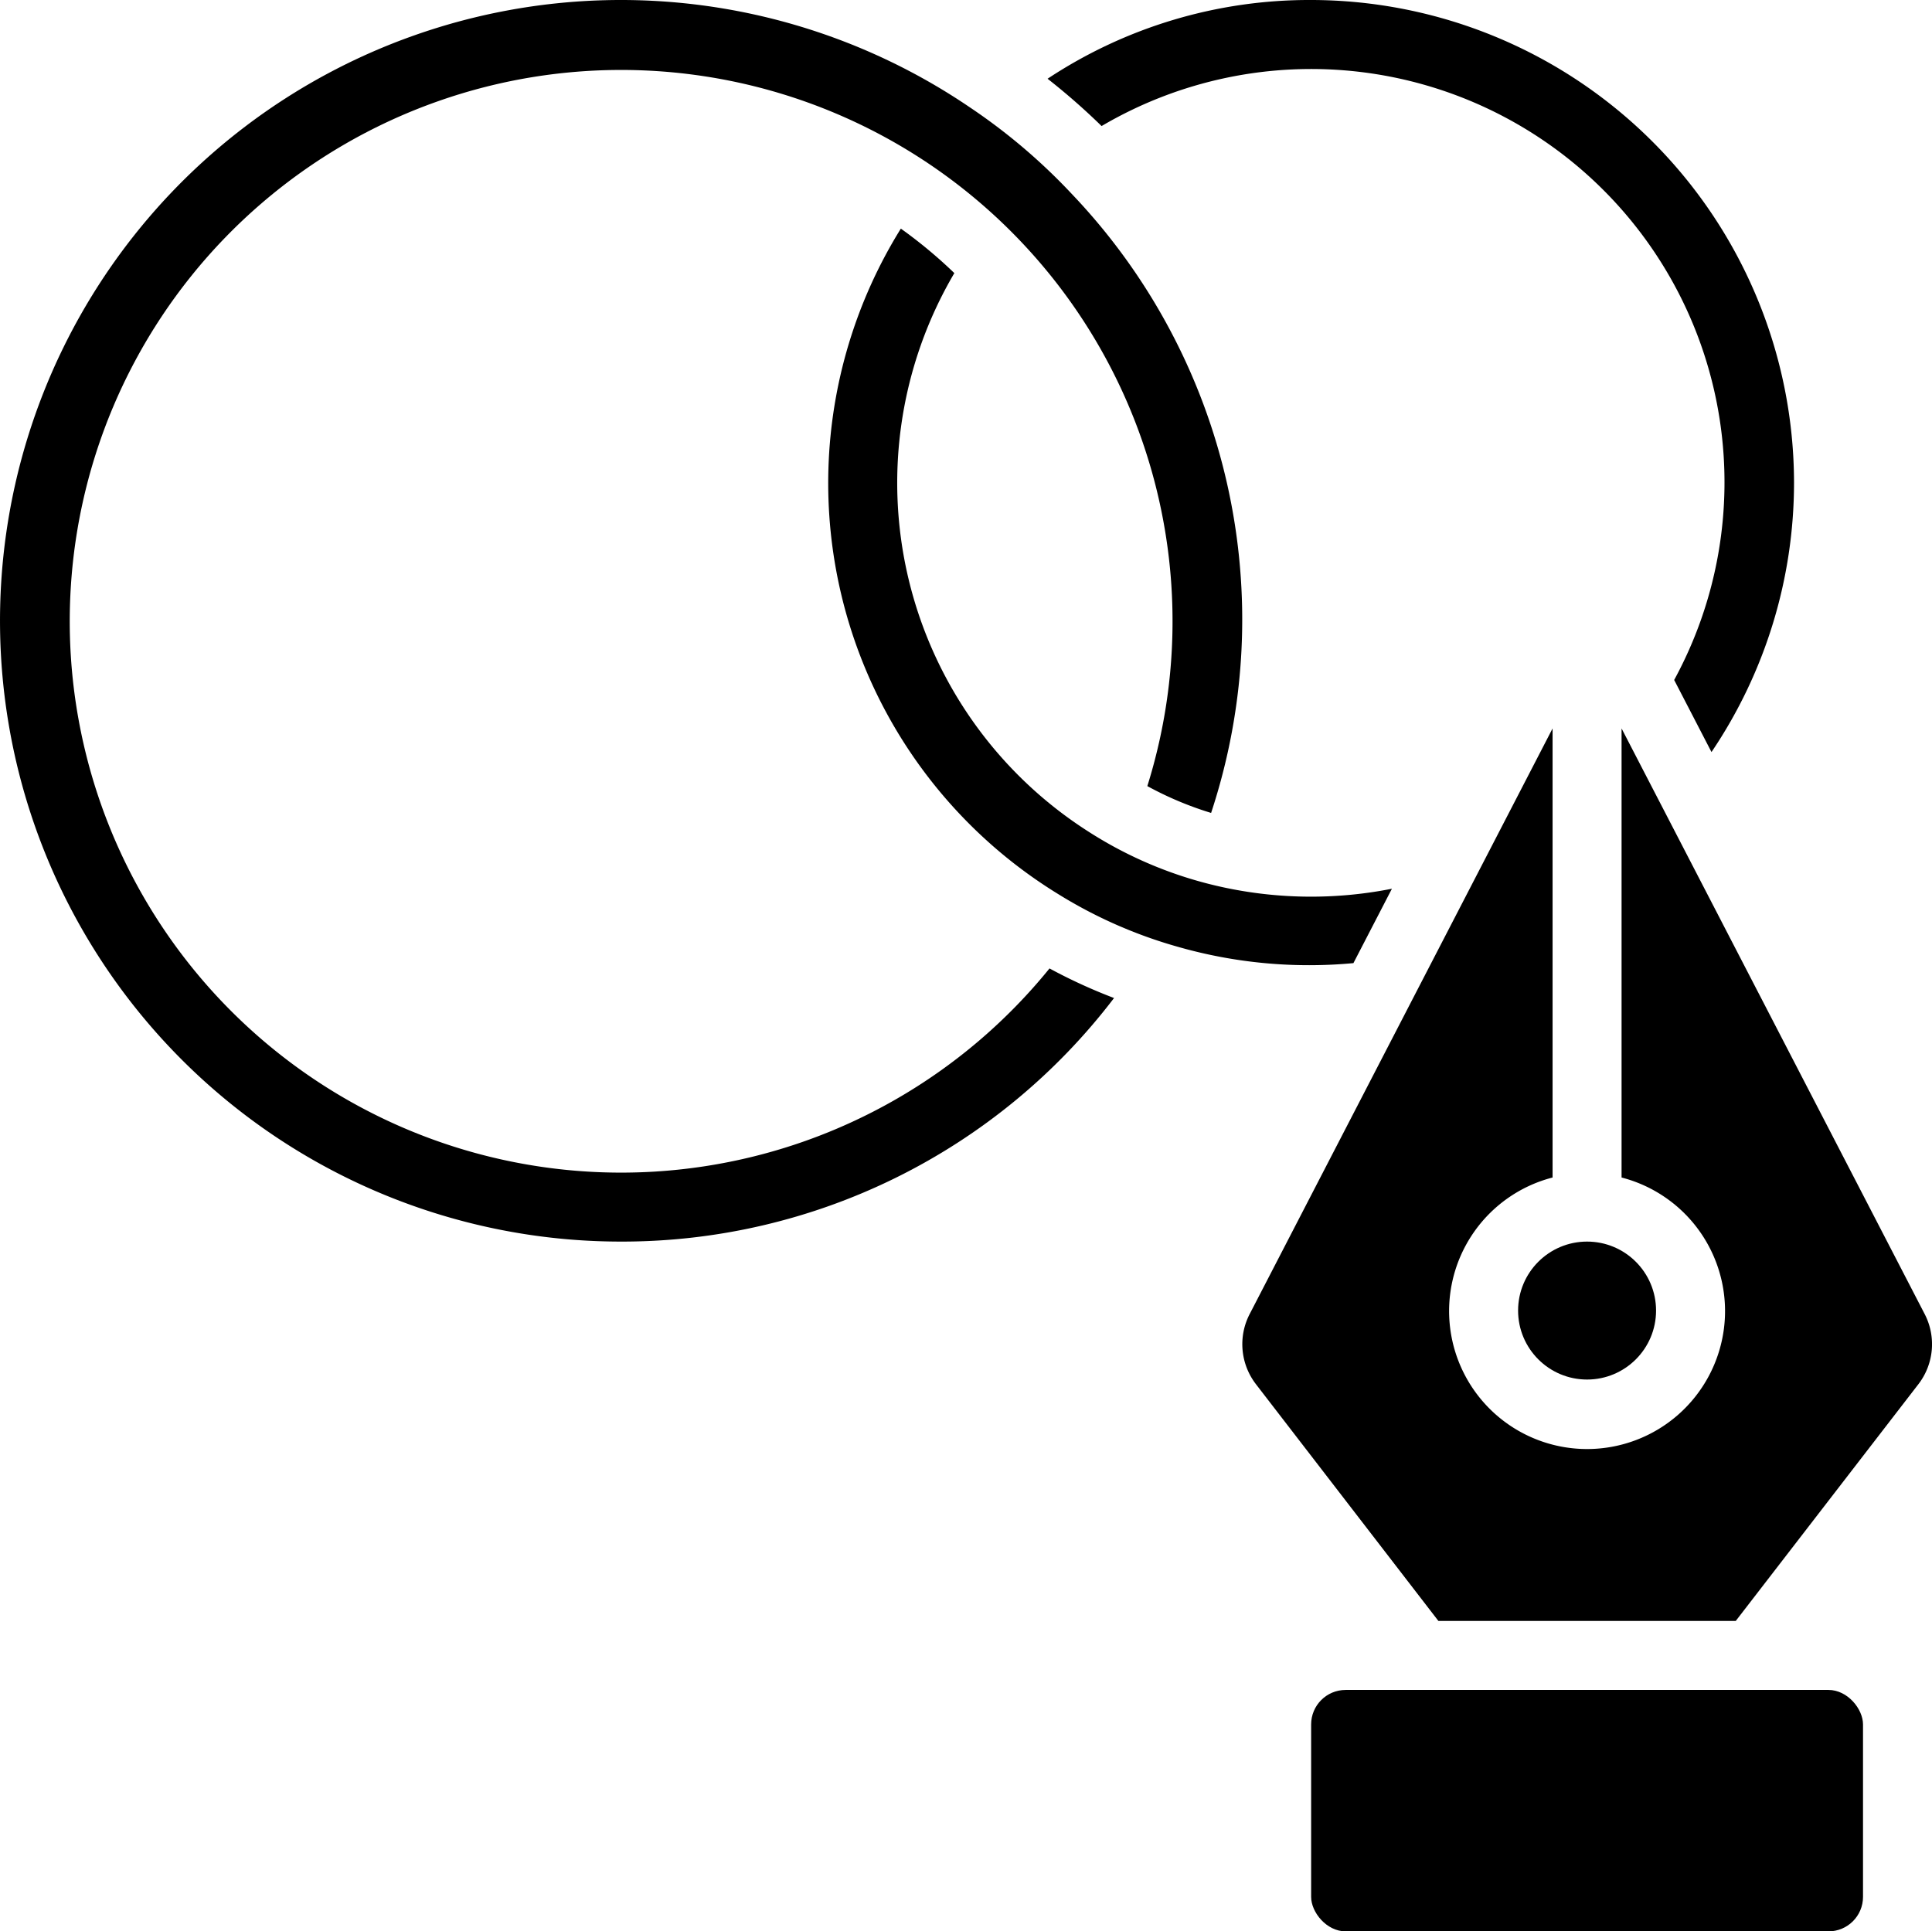 <svg xmlns="http://www.w3.org/2000/svg" viewBox="1.988 2 56.012 56"><g><path d="M54 16a13.964 13.964 0 0 1-2.393 7.806l-1.082-2.09a11.984 11.984 0 0 0-16.6-16.061 19.239 19.239 0 0 0-1.566-1.372A13.742 13.742 0 0 1 40 2a14.015 14.015 0 0 1 14 14z" fill="#000000" opacity="1" data-original="#000000"></path><circle cx="48" cy="40" r="2" fill="#000000" opacity="1" data-original="#000000"></circle><path d="M20 38A18 18 0 1 1 30.105 5.112a17.061 17.061 0 0 1 2.951 2.506A17.879 17.879 0 0 1 37.1 25.571a9.811 9.811 0 0 1-1.849-.778 15.986 15.986 0 1 0-2.836 5.287 15.507 15.507 0 0 0 1.871.858A17.93 17.93 0 0 1 20 38z" fill="#000000" opacity="1" data-original="#000000"></path><path d="M36.148 29.456a13.512 13.512 0 0 1-3.473-1.527 13.982 13.982 0 0 1-4.57-19.3 13.639 13.639 0 0 1 1.551 1.29 11.994 11.994 0 0 0 3.85 16.169 11.845 11.845 0 0 0 4.043 1.66 12.066 12.066 0 0 0 4.793.021l-1.116 2.157a13.825 13.825 0 0 1-5.078-.47z" fill="#000000" opacity="1" data-original="#000000"></path><rect width="16" height="7" x="40" y="51" rx="1" fill="#000000" opacity="1" data-original="#000000"></rect><path d="M57.605 42.136 52.31 49h-8.62l-5.29-6.865a1.9 1.9 0 0 1-.183-2.032L47 23.121v13.021a4 4 0 1 0 2 0V23.121L57.787 40.1a1.9 1.9 0 0 1-.182 2.036z" fill="#000000" opacity="1" data-original="#000000"></path></g></svg>